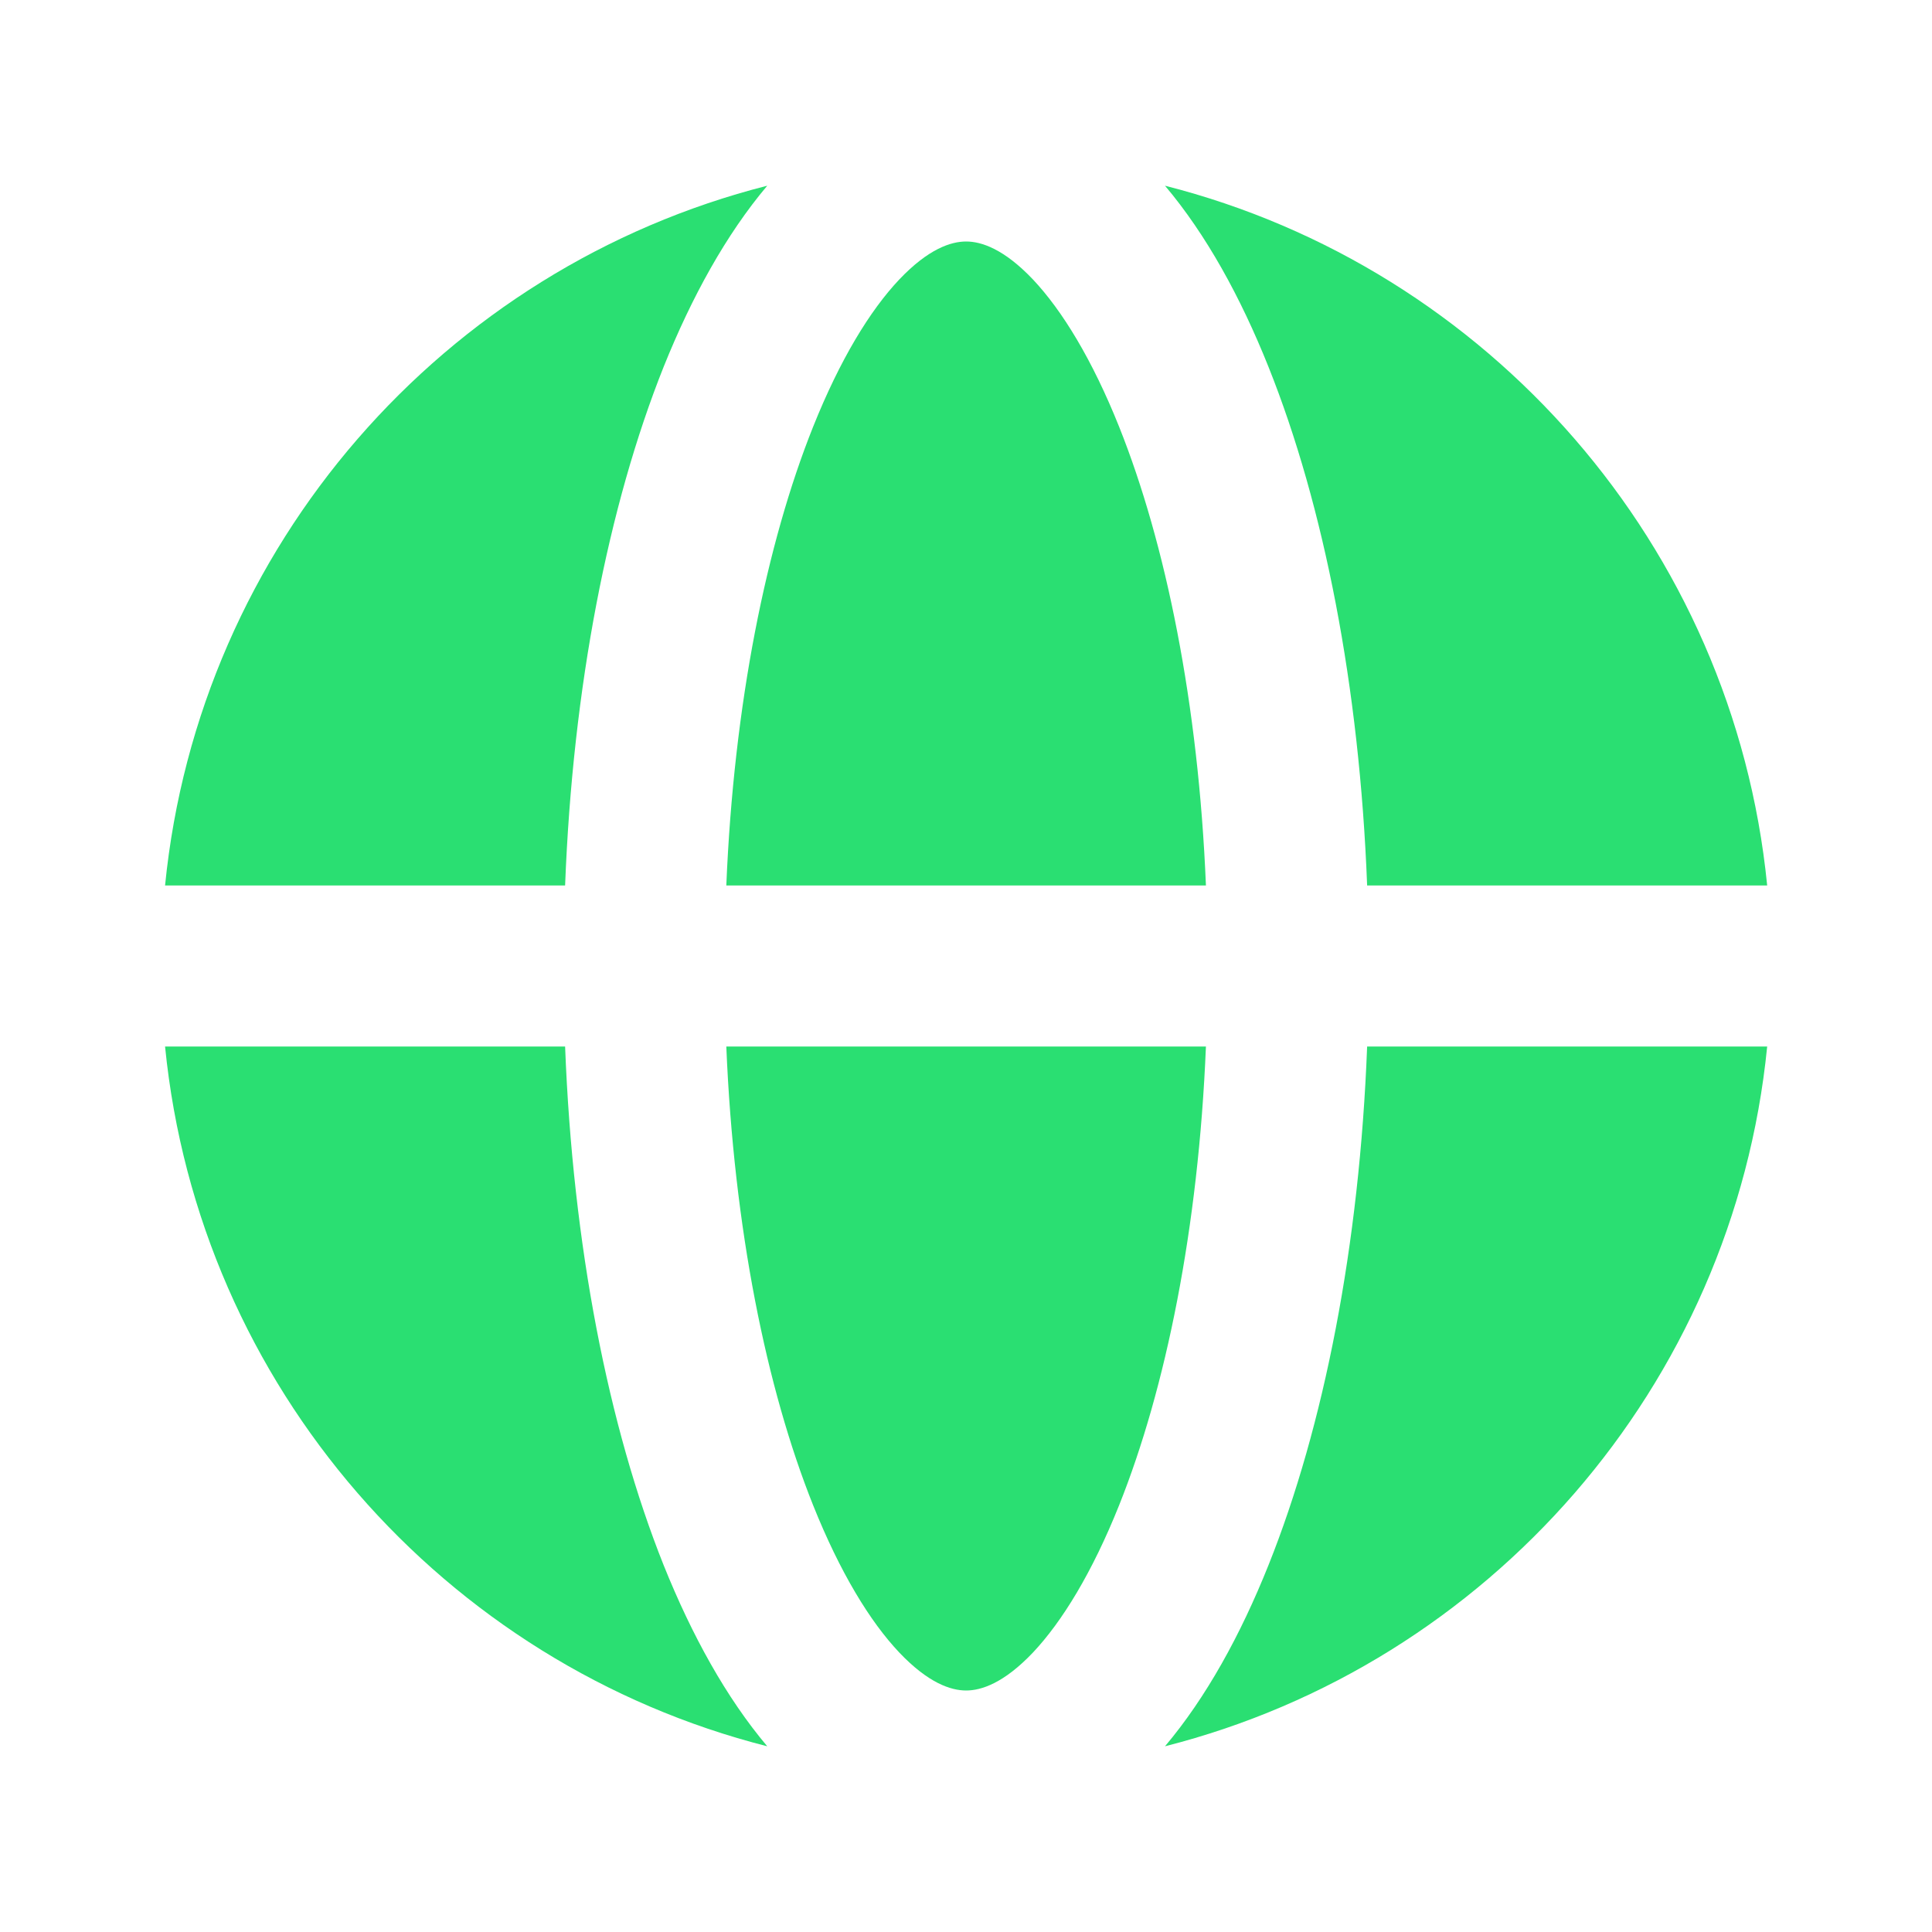 <svg width="16" height="16" viewBox="0 0 16 16" fill="none" xmlns="http://www.w3.org/2000/svg">
<path d="M8.555 2.315C8.314 2.061 8.127 2 8.001 2C7.875 2 7.688 2.061 7.447 2.315C7.205 2.571 6.957 2.977 6.734 3.534C6.347 4.502 6.077 5.829 6.015 7.333H9.987C9.925 5.829 9.655 4.502 9.268 3.534C9.045 2.977 8.796 2.571 8.555 2.315Z" fill="#2ADF72"/>
<path d="M9.987 8.667H6.015C6.077 10.171 6.347 11.498 6.734 12.466C6.957 13.023 7.205 13.429 7.447 13.685C7.688 13.939 7.875 14 8.001 14C8.127 14 8.314 13.939 8.555 13.685C8.796 13.429 9.045 13.023 9.268 12.466C9.655 11.498 9.925 10.171 9.987 8.667Z" fill="#2ADF72"/>
<path d="M4.68 7.333C4.743 5.689 5.037 4.188 5.496 3.038C5.729 2.458 6.014 1.941 6.354 1.538C3.677 2.218 1.647 4.518 1.367 7.333H4.68Z" fill="#2ADF72"/>
<path d="M1.367 8.667H4.68C4.743 10.312 5.037 11.812 5.496 12.962C5.729 13.542 6.014 14.059 6.354 14.462C3.677 13.782 1.647 11.482 1.367 8.667Z" fill="#2ADF72"/>
<path d="M11.322 8.667H14.635C14.355 11.482 12.325 13.782 9.648 14.462C9.988 14.059 10.273 13.542 10.505 12.962C10.965 11.812 11.259 10.312 11.322 8.667Z" fill="#2ADF72"/>
<path d="M14.635 7.333C14.355 4.518 12.325 2.218 9.648 1.538C9.988 1.941 10.273 2.458 10.505 3.038C10.965 4.188 11.259 5.689 11.322 7.333H14.635Z" fill="#2ADF72"/>
</svg>
